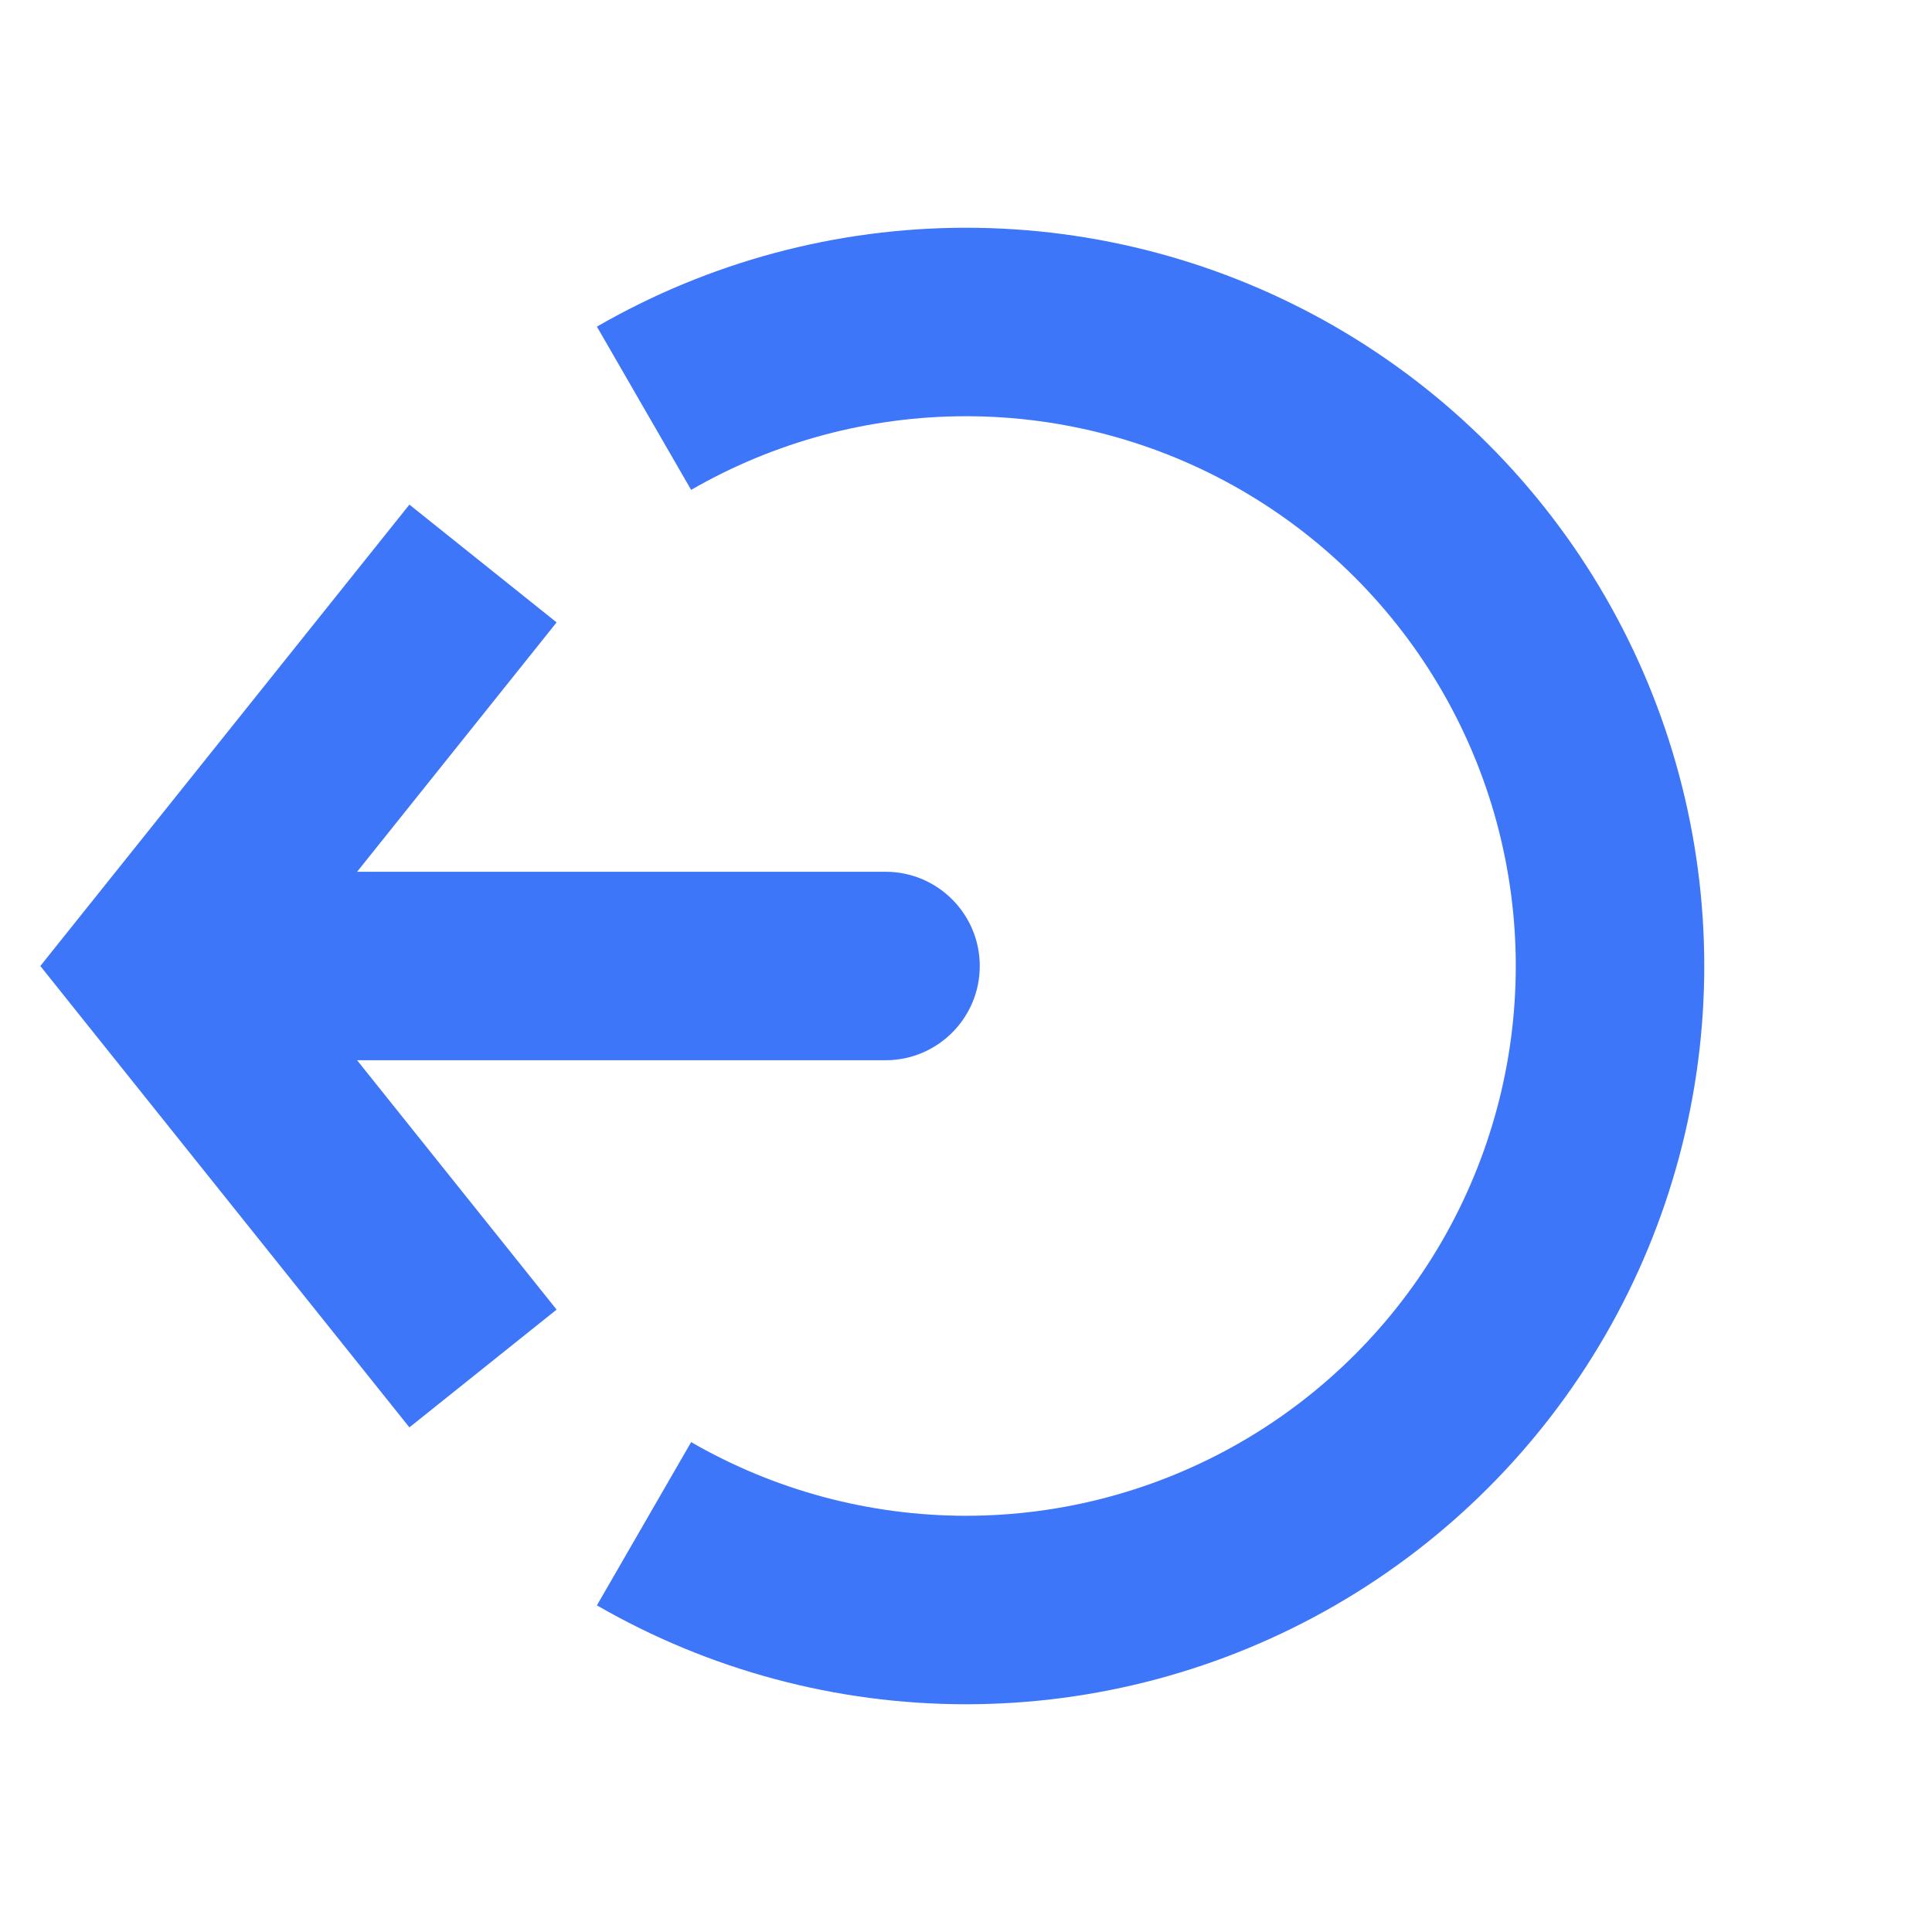 <?xml version="1.0" encoding="UTF-8"?> <svg xmlns="http://www.w3.org/2000/svg" width="41" height="41" viewBox="0 0 41 41" fill="none"> <path d="M13.667 32.336C15.744 33.535 18.101 34.167 20.5 34.167C22.899 34.167 25.256 33.535 27.333 32.336C29.411 31.136 31.136 29.411 32.336 27.334C33.535 25.256 34.167 22.899 34.167 20.5C34.167 18.101 33.535 15.744 32.336 13.667C31.136 11.589 29.411 9.864 27.333 8.664C25.256 7.465 22.899 6.833 20.5 6.833C18.101 6.833 15.744 7.465 13.667 8.664" stroke="#3E76F9" stroke-width="4"></path> <path d="M3.417 20.5L1.855 19.251L0.856 20.5L1.855 21.75L3.417 20.5ZM18.792 22.5C19.896 22.5 20.792 21.605 20.792 20.5C20.792 19.396 19.896 18.5 18.792 18.5L18.792 22.5ZM8.688 10.709L1.855 19.251L4.978 21.75L11.812 13.208L8.688 10.709ZM1.855 21.75L8.688 30.291L11.812 27.792L4.978 19.251L1.855 21.75ZM3.417 22.5L18.792 22.5L18.792 18.5L3.417 18.5L3.417 22.5Z" fill="#3E76F9"></path> </svg> 